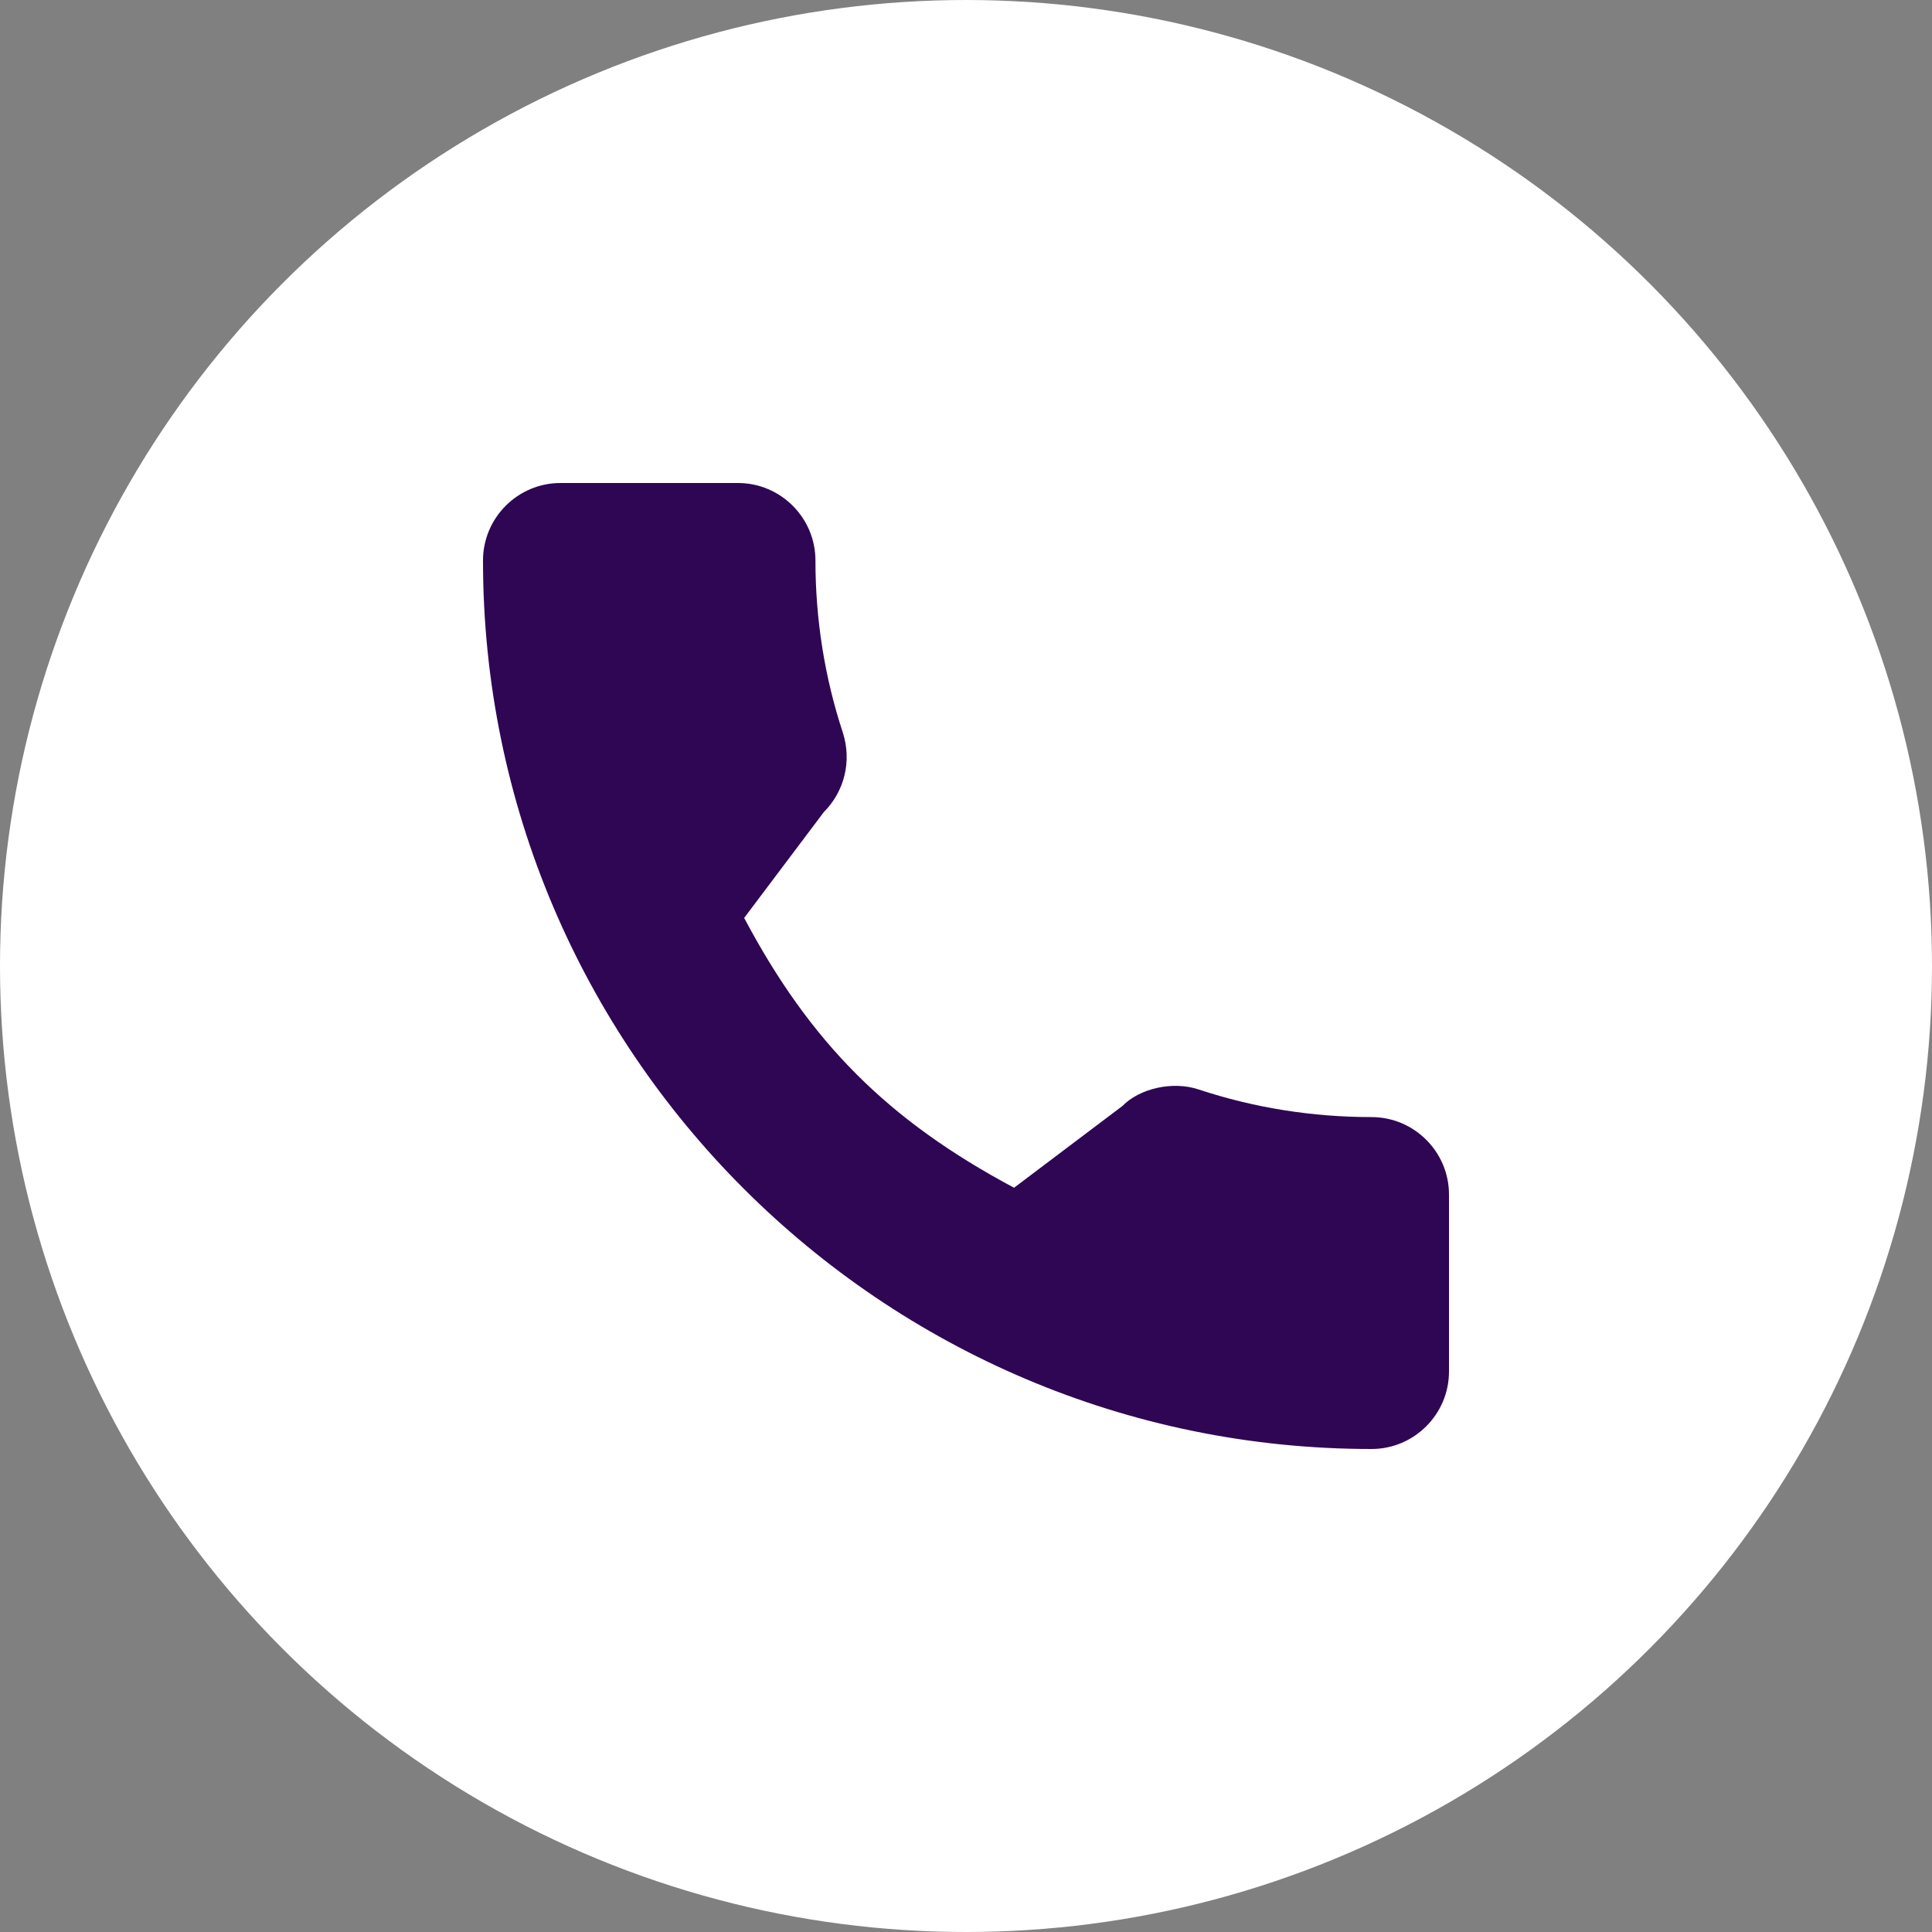 <?xml version="1.0" encoding="UTF-8"?> <svg xmlns="http://www.w3.org/2000/svg" width="40" height="40" viewBox="0 0 40 40" fill="none"><rect x="0" y="0" width="40" height="40" fill="#808080" stroke="none"/><circle cx="20" cy="20" r="20" fill="white"></circle><g clip-path="url(#clip0_950_5)"><path d="M28.395 23.128C27.171 23.128 25.968 22.936 24.829 22.56C24.271 22.369 23.584 22.544 23.244 22.894L20.995 24.591C18.387 23.199 16.781 21.593 15.407 19.005L17.055 16.815C17.483 16.387 17.637 15.763 17.453 15.177C17.075 14.032 16.883 12.83 16.883 11.605C16.883 10.72 16.163 10 15.278 10H11.605C10.72 10 10 10.72 10 11.605C10 21.748 18.252 30 28.395 30C29.28 30 30 29.28 30 28.395V24.733C30 23.848 29.28 23.128 28.395 23.128Z" fill="#2F0653"></path></g><defs><clipPath id="clip0_950_5"><rect width="20" height="20" fill="white" transform="translate(10 10)"></rect></clipPath></defs></svg> 